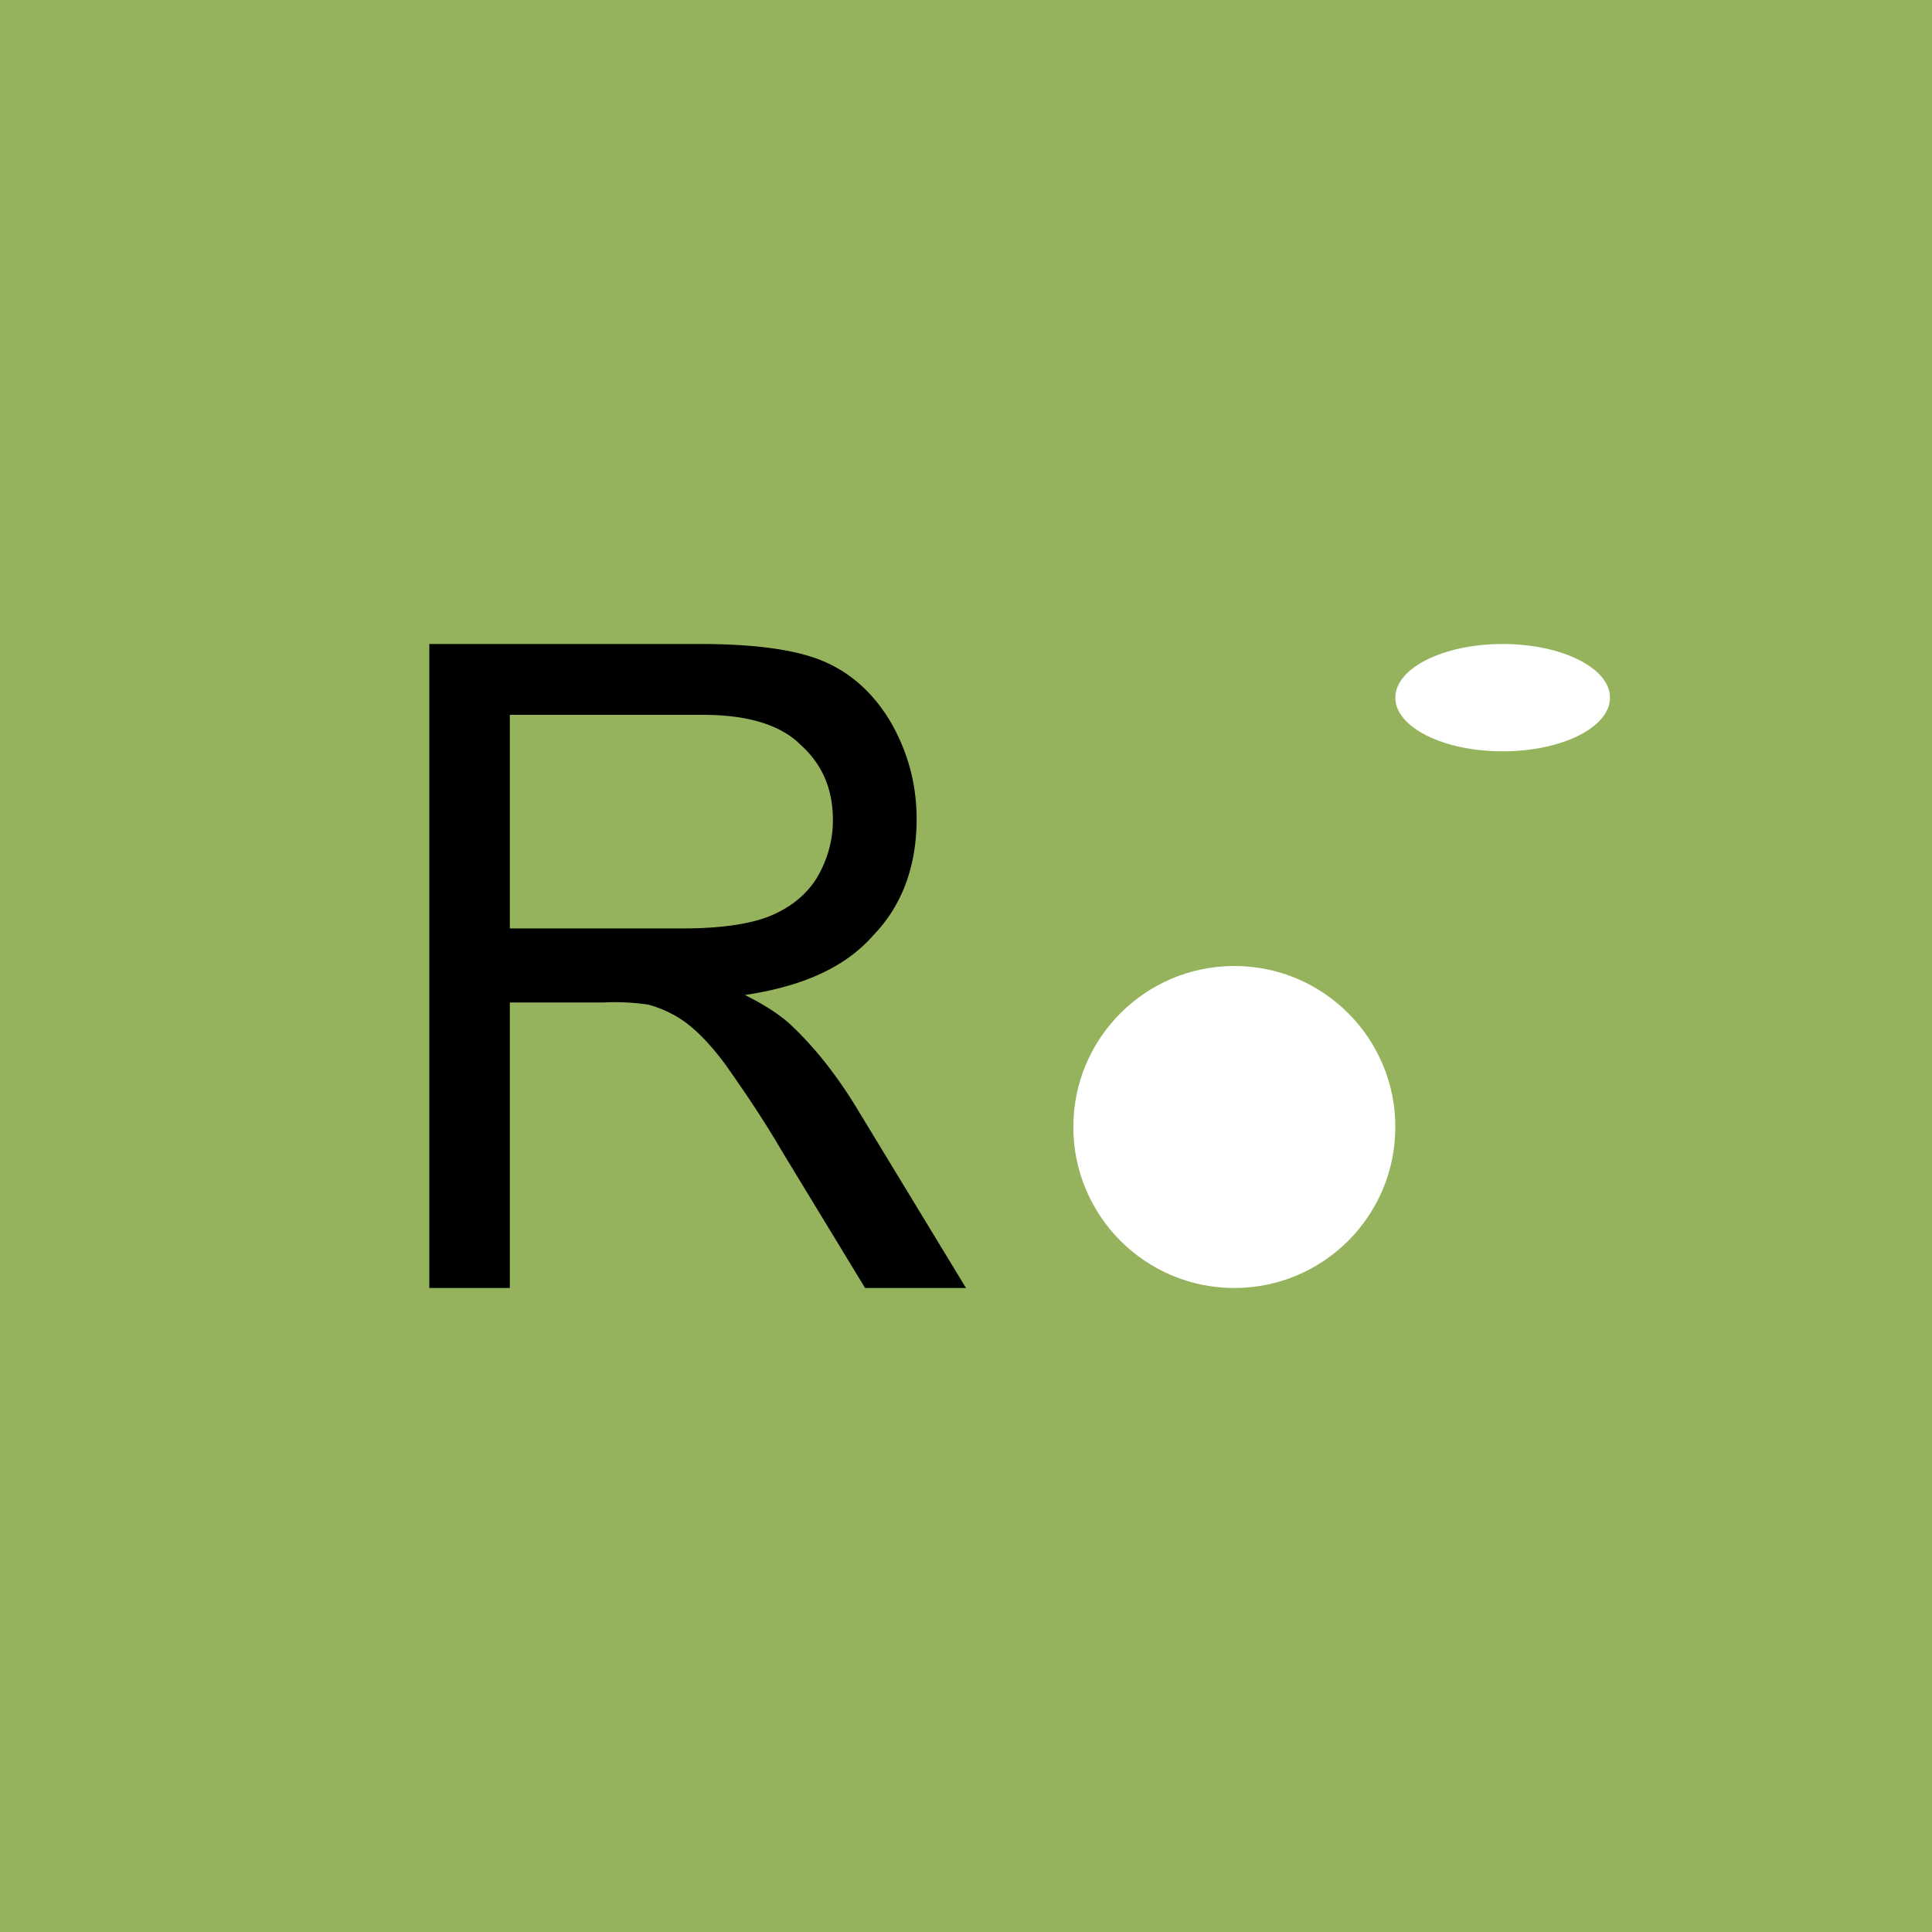 <!-- by TradingView --><svg width="18" height="18" viewBox="0 0 18 18" xmlns="http://www.w3.org/2000/svg"><path fill="#94B35C" d="M0 0h18v18H0z"/><circle cx="11.5" cy="10.5" r="1.5" fill="#fff"/><ellipse cx="14" cy="6.5" rx="1" ry=".5" fill="#fff"/><path d="M4 12V6h2.52c.5 0 .89.05 1.15.16.26.11.47.3.63.57.16.28.24.58.24.9 0 .43-.13.8-.4 1.08-.26.3-.66.48-1.2.56.2.1.35.2.45.3.22.21.43.48.62.8L9 12h-.94l-.76-1.25c-.21-.36-.4-.63-.54-.83-.14-.19-.27-.32-.38-.4a1.07 1.07 0 0 0-.34-.16 2.13 2.13 0 0 0-.42-.02h-.87V12H4Zm.75-3.35h1.61c.35 0 .62-.04.8-.11.2-.08.35-.2.45-.36.1-.17.15-.35.15-.54 0-.29-.1-.52-.3-.7-.19-.19-.5-.28-.91-.28h-1.8v1.99Z"/></svg>